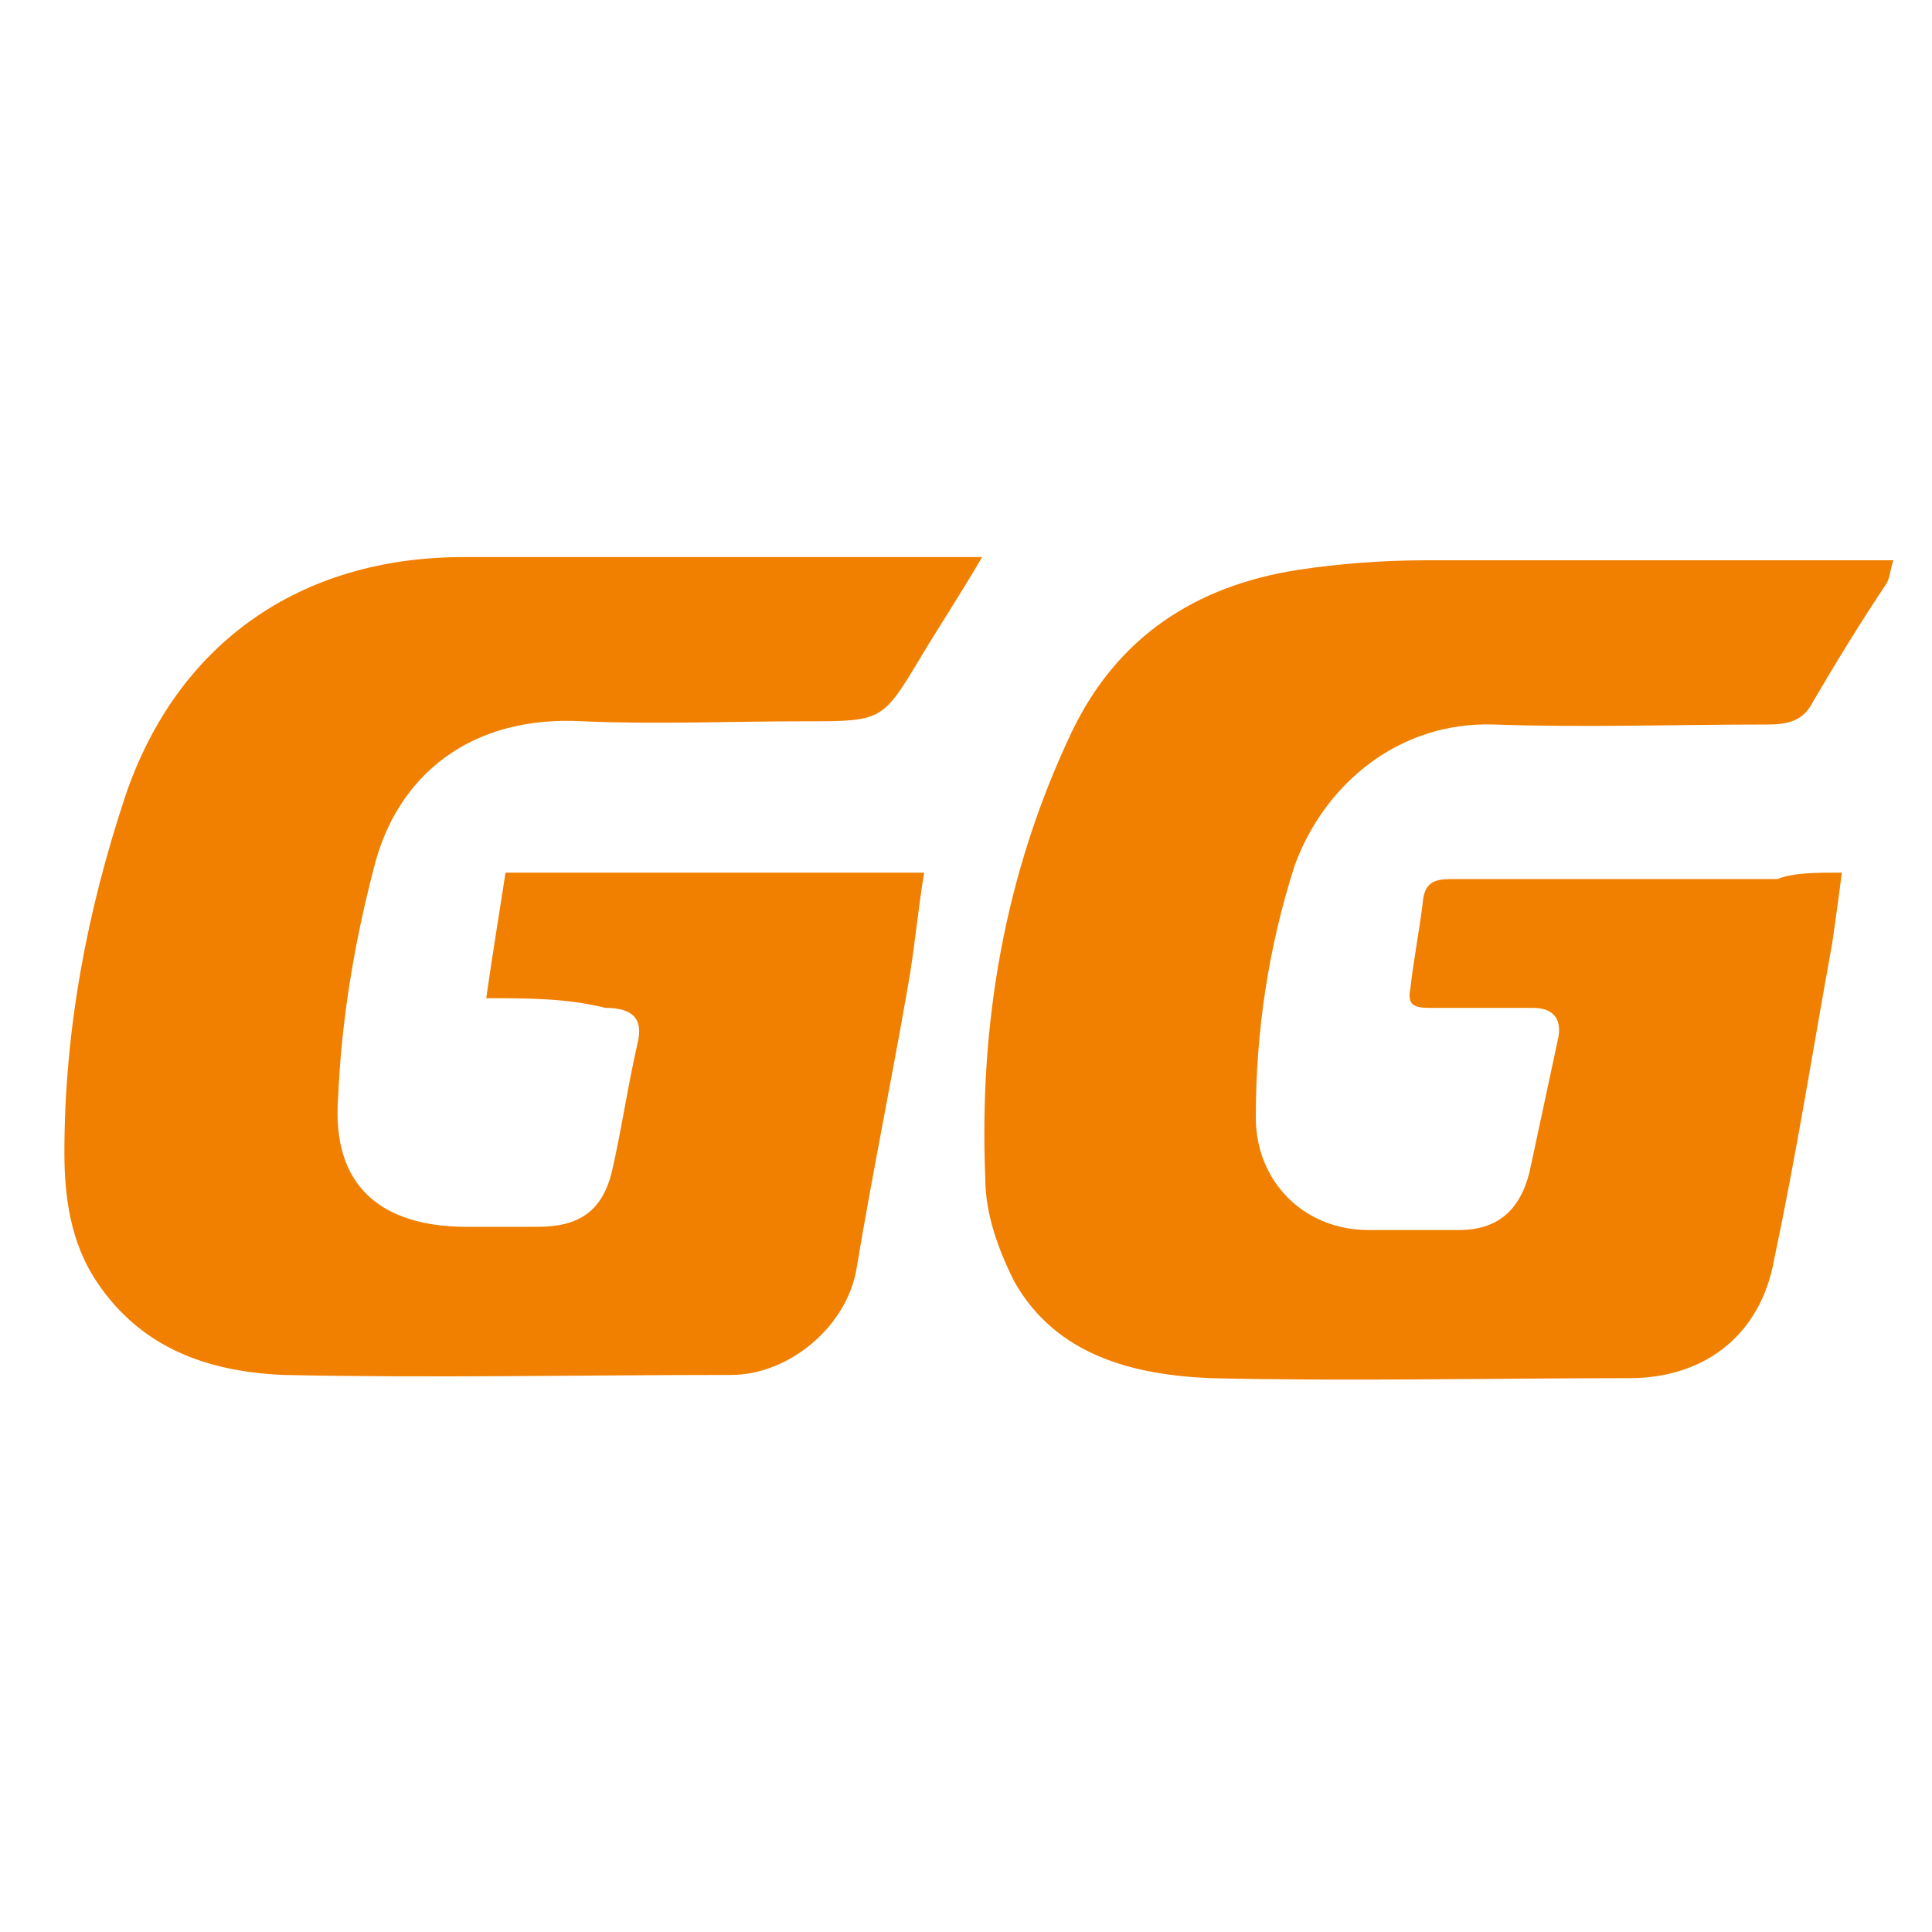 <?xml version="1.0" encoding="utf-8"?>
<!-- Generator: Adobe Illustrator 24.0.0, SVG Export Plug-In . SVG Version: 6.00 Build 0)  -->
<svg version="1.1" id="Layer_1" xmlns="http://www.w3.org/2000/svg" xmlns:xlink="http://www.w3.org/1999/xlink" x="0px"
     y="0px"
     viewBox="0 0 60 60" style="enable-background:new 0 0 60 60;" xml:space="preserve">
<style type="text/css">
	.st0{fill:#F17F00;}
</style>
    <g>
	<path class="st0" d="M15.1,31c0.2-1.4,0.4-2.6,0.6-3.9c4.3,0,8.6,0,13,0c-0.2,1.2-0.3,2.4-0.5,3.5c-0.5,2.9-1.1,5.8-1.6,8.8
		c-0.3,1.8-2.1,3.3-3.9,3.3c-4.6,0-9.3,0.1-13.9,0c-2.3-0.1-4.4-0.8-5.8-2.9c-0.8-1.2-1-2.6-1-4c0-3.8,0.7-7.5,1.9-11.1
		c1.6-4.7,5.4-7.4,10.5-7.4c5,0,9.9,0,14.9,0c0.3,0,0.7,0,1.2,0c-0.7,1.2-1.3,2.1-1.9,3.1c-1.2,2-1.2,2-3.6,2c-2.3,0-4.6,0.1-6.9,0
		c-3.5-0.2-5.8,1.7-6.5,4.6c-0.6,2.3-1,4.7-1.1,7.1c-0.2,2.7,1.3,4,4,4c0.7,0,1.4,0,2.2,0c1.3,0,2-0.5,2.3-1.7
		c0.3-1.3,0.5-2.7,0.8-4c0.2-0.8-0.2-1.1-1-1.1C17.6,31,16.4,31,15.1,31z"/>
        <path class="st0" d="M57.2,27.1c-0.1,0.8-0.2,1.5-0.3,2.2c-0.6,3.3-1.1,6.5-1.8,9.8c-0.4,2.3-2.1,3.7-4.5,3.7c-4.3,0-8.7,0.1-13,0
		c-2.4-0.1-4.8-0.7-6.1-3c-0.5-1-0.9-2.1-0.9-3.2c-0.2-4.8,0.6-9.5,2.7-13.9c1.4-2.9,3.8-4.5,7-5c1.3-0.2,2.7-0.3,4-0.3
		c4.5,0,8.9,0,13.4,0c0.3,0,0.7,0,1.1,0c-0.1,0.3-0.1,0.5-0.2,0.7c-0.8,1.2-1.6,2.5-2.3,3.7c-0.3,0.6-0.8,0.7-1.4,0.7
		c-2.9,0-5.7,0.1-8.5,0c-3-0.1-5.3,1.9-6.2,4.4c-0.8,2.5-1.2,5.1-1.2,7.8c0,2,1.5,3.5,3.5,3.5c0.9,0,1.8,0,2.8,0
		c1.2,0,1.9-0.6,2.2-1.8c0.3-1.4,0.6-2.8,0.9-4.2c0.1-0.6-0.2-0.9-0.8-0.9c-1.1,0-2.1,0-3.2,0c-0.5,0-0.7-0.1-0.6-0.6
		c0.1-0.9,0.3-1.9,0.4-2.8c0.1-0.6,0.5-0.6,1-0.6c3.3,0,6.7,0,10,0C55.7,27.1,56.4,27.1,57.2,27.1z"/>
</g>
</svg>
